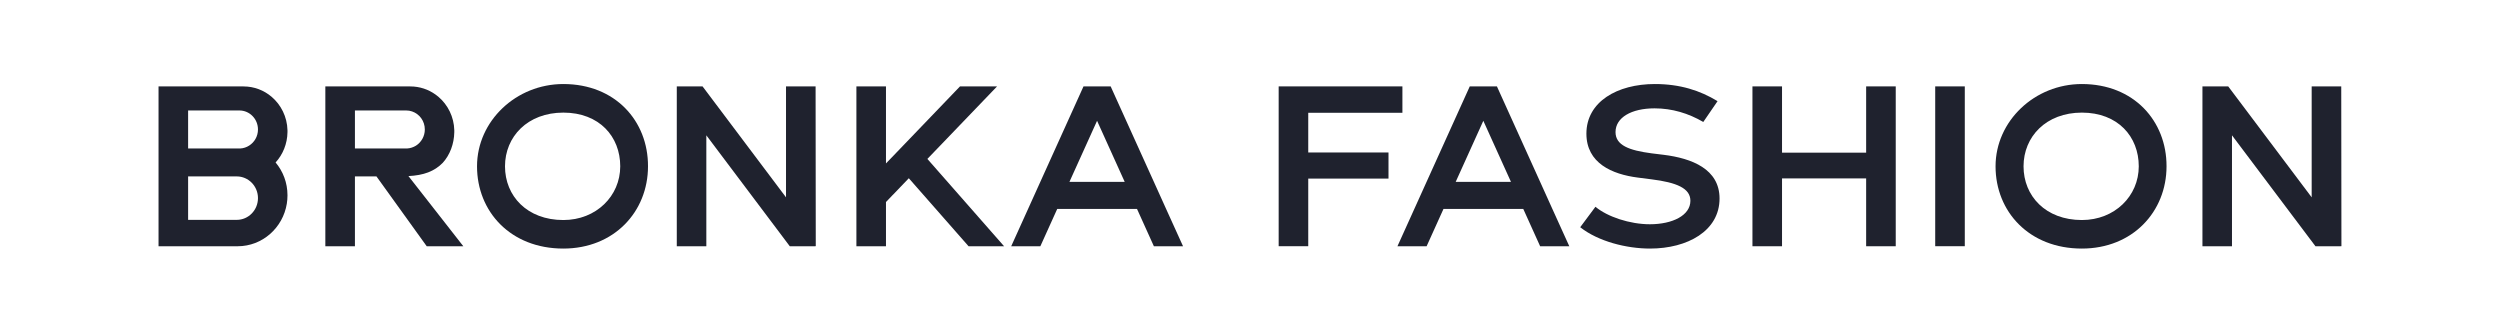 <svg xmlns="http://www.w3.org/2000/svg" width="248" height="33" viewBox="0 0 248 33" fill="none">
    <path d="M27.339 16.116C28.057 15.336 28.501 14.264 28.518 13.115C28.518 13.09 28.518 13.062 28.518 13.037C28.518 12.998 28.518 12.959 28.518 12.92C28.484 11.586 27.877 10.394 26.94 9.599C26.184 8.957 25.213 8.574 24.155 8.574H15.727V24.428H23.576C26.028 24.428 28.064 22.601 28.453 20.203C28.453 20.203 28.453 20.203 28.453 20.2C28.494 19.937 28.518 19.671 28.518 19.398V19.369C28.518 18.121 28.075 16.996 27.339 16.116ZM23.486 21.81H18.661V17.5H23.486C24.648 17.5 25.591 18.465 25.591 19.653C25.591 20.842 24.648 21.81 23.486 21.81ZM24.713 14.445C24.457 14.609 24.159 14.711 23.836 14.729H18.661V10.958H23.746C24.766 10.958 25.591 11.803 25.591 12.845C25.591 13.52 25.241 14.112 24.713 14.445Z" fill="#1F222E"/>
    <path d="M44.22 22.2L42.136 19.536L40.606 17.581L40.516 17.468C42.028 17.39 43.086 17.003 43.918 16.155C44.633 15.375 45.045 14.268 45.066 13.115C45.066 13.09 45.066 13.062 45.066 13.037C45.066 12.998 45.066 12.959 45.066 12.92C45.032 11.586 44.425 10.394 43.488 9.599C43.395 9.521 43.301 9.447 43.2 9.376C42.493 8.869 41.633 8.574 40.703 8.574H32.274V24.428H35.209V17.5H37.345L40.422 21.775L42.045 24.031L42.33 24.428H45.961L44.22 22.2ZM40.384 14.729H35.209V10.958H40.297C40.498 10.958 40.693 10.99 40.876 11.054C41.612 11.302 42.142 12.008 42.142 12.845C42.142 13.52 41.789 14.116 41.265 14.449C41.005 14.609 40.703 14.711 40.384 14.729Z" fill="#1F222E"/>
    <path d="M62.017 10.727C60.561 9.251 58.459 8.336 55.882 8.336C53.547 8.336 51.407 9.248 49.85 10.727C48.296 12.203 47.321 14.243 47.321 16.499C47.321 21.004 50.665 24.658 55.878 24.658C58.396 24.658 60.498 23.747 61.969 22.267C63.44 20.791 64.282 18.752 64.282 16.495C64.289 14.246 63.478 12.206 62.017 10.727ZM59.929 20.266C58.927 21.231 57.515 21.827 55.885 21.827C52.285 21.827 50.096 19.44 50.096 16.499C50.096 15.027 50.658 13.693 51.66 12.731C52.663 11.767 54.113 11.171 55.885 11.171C57.671 11.171 59.083 11.767 60.047 12.731C61.012 13.696 61.528 15.03 61.528 16.499C61.528 17.971 60.932 19.305 59.929 20.266Z" fill="#1F222E"/>
    <path d="M212.656 10.727C211.199 9.251 209.097 8.336 206.519 8.336C204.185 8.336 202.045 9.248 200.488 10.727C198.934 12.203 197.959 14.243 197.959 16.499C197.959 21.004 201.303 24.658 206.516 24.658C209.034 24.658 211.136 23.747 212.607 22.267C214.078 20.791 214.92 18.752 214.92 16.495C214.928 14.246 214.112 12.206 212.656 10.727ZM210.568 20.266C209.565 21.231 208.154 21.827 206.523 21.827C202.923 21.827 200.735 19.44 200.735 16.499C200.735 15.027 201.296 13.693 202.298 12.731C203.301 11.767 204.751 11.171 206.523 11.171C208.31 11.171 209.721 11.767 210.686 12.731C211.649 13.696 212.166 15.03 212.166 16.499C212.166 17.971 211.57 19.305 210.568 20.266Z" fill="#1F222E"/>
    <path d="M80.848 24.428H78.347L70.068 13.423V24.428H67.137V8.57H69.693L77.972 19.575V8.57H80.907L80.924 24.424H80.848V24.428Z" fill="#1F222E"/>
    <path d="M232.194 24.428H229.693L221.413 13.423V24.428H218.482V8.57H221.039L229.318 19.575V8.57H232.252L232.27 24.424H232.194V24.428Z" fill="#1F222E"/>
    <path d="M99.606 24.428H96.082L90.154 17.68L90.078 17.762L88.587 19.316H88.583L87.889 20.04V24.428H84.955V8.57H87.889V16.212L88.4 15.683L90.241 13.768L95.232 8.57H98.909L93.273 14.438L93.234 14.477L91.996 15.765L94.421 18.525L94.459 18.567L99.606 24.428Z" fill="#1F222E"/>
    <path d="M115.676 20.721L114.462 18.035L110.275 8.787L110.179 8.57H107.483L107.386 8.787L103.2 18.039L101.986 20.724L100.311 24.428H103.203L104.878 20.724H112.79L114.465 24.428H117.358L115.676 20.721ZM106.089 18.039L108.829 11.983L111.569 18.039H106.089Z" fill="#1F222E"/>
    <path d="M153.993 20.721L152.779 18.035L148.592 8.787L148.495 8.57H145.8L145.703 8.787L141.516 18.039L140.302 20.724L138.627 24.428H141.52L143.195 20.724H151.107L152.782 24.428H155.675L153.993 20.721ZM144.406 18.039L147.146 11.983L149.886 18.039H144.406Z" fill="#1F222E"/>
    <path d="M126.844 24.428V8.57H139.119V11.188H129.778V15.126H137.739V17.716H129.778V24.424H126.844V24.428Z" fill="#1F222E"/>
    <path d="M168.966 12.1C167.503 11.245 165.879 10.748 164.134 10.748C161.835 10.748 160.26 11.66 160.26 13.104C160.26 14.409 161.599 14.917 163.84 15.211L165.033 15.357C167.825 15.704 170.579 16.765 170.579 19.692C170.579 22.902 167.405 24.658 163.68 24.658C161.343 24.658 158.54 23.949 156.757 22.541L158.269 20.511C159.448 21.501 161.675 22.246 163.667 22.246C165.917 22.246 167.687 21.366 167.687 19.915C167.687 18.677 166.334 18.102 163.812 17.787L162.473 17.616C159.917 17.29 157.371 16.187 157.371 13.256C157.371 10.092 160.434 8.336 164.159 8.336C166.666 8.336 168.647 8.978 170.381 10.035L168.966 12.1Z" fill="#1F222E"/>
    <path d="M188.057 24.428H185.122V17.698H176.777V24.428H173.843V8.57H176.777V15.144H185.122V8.57H188.057V24.428Z" fill="#1F222E"/>
    <path d="M194.907 8.57H191.973V24.424H194.907V8.57Z" fill="#1F222E"/>
</svg>
